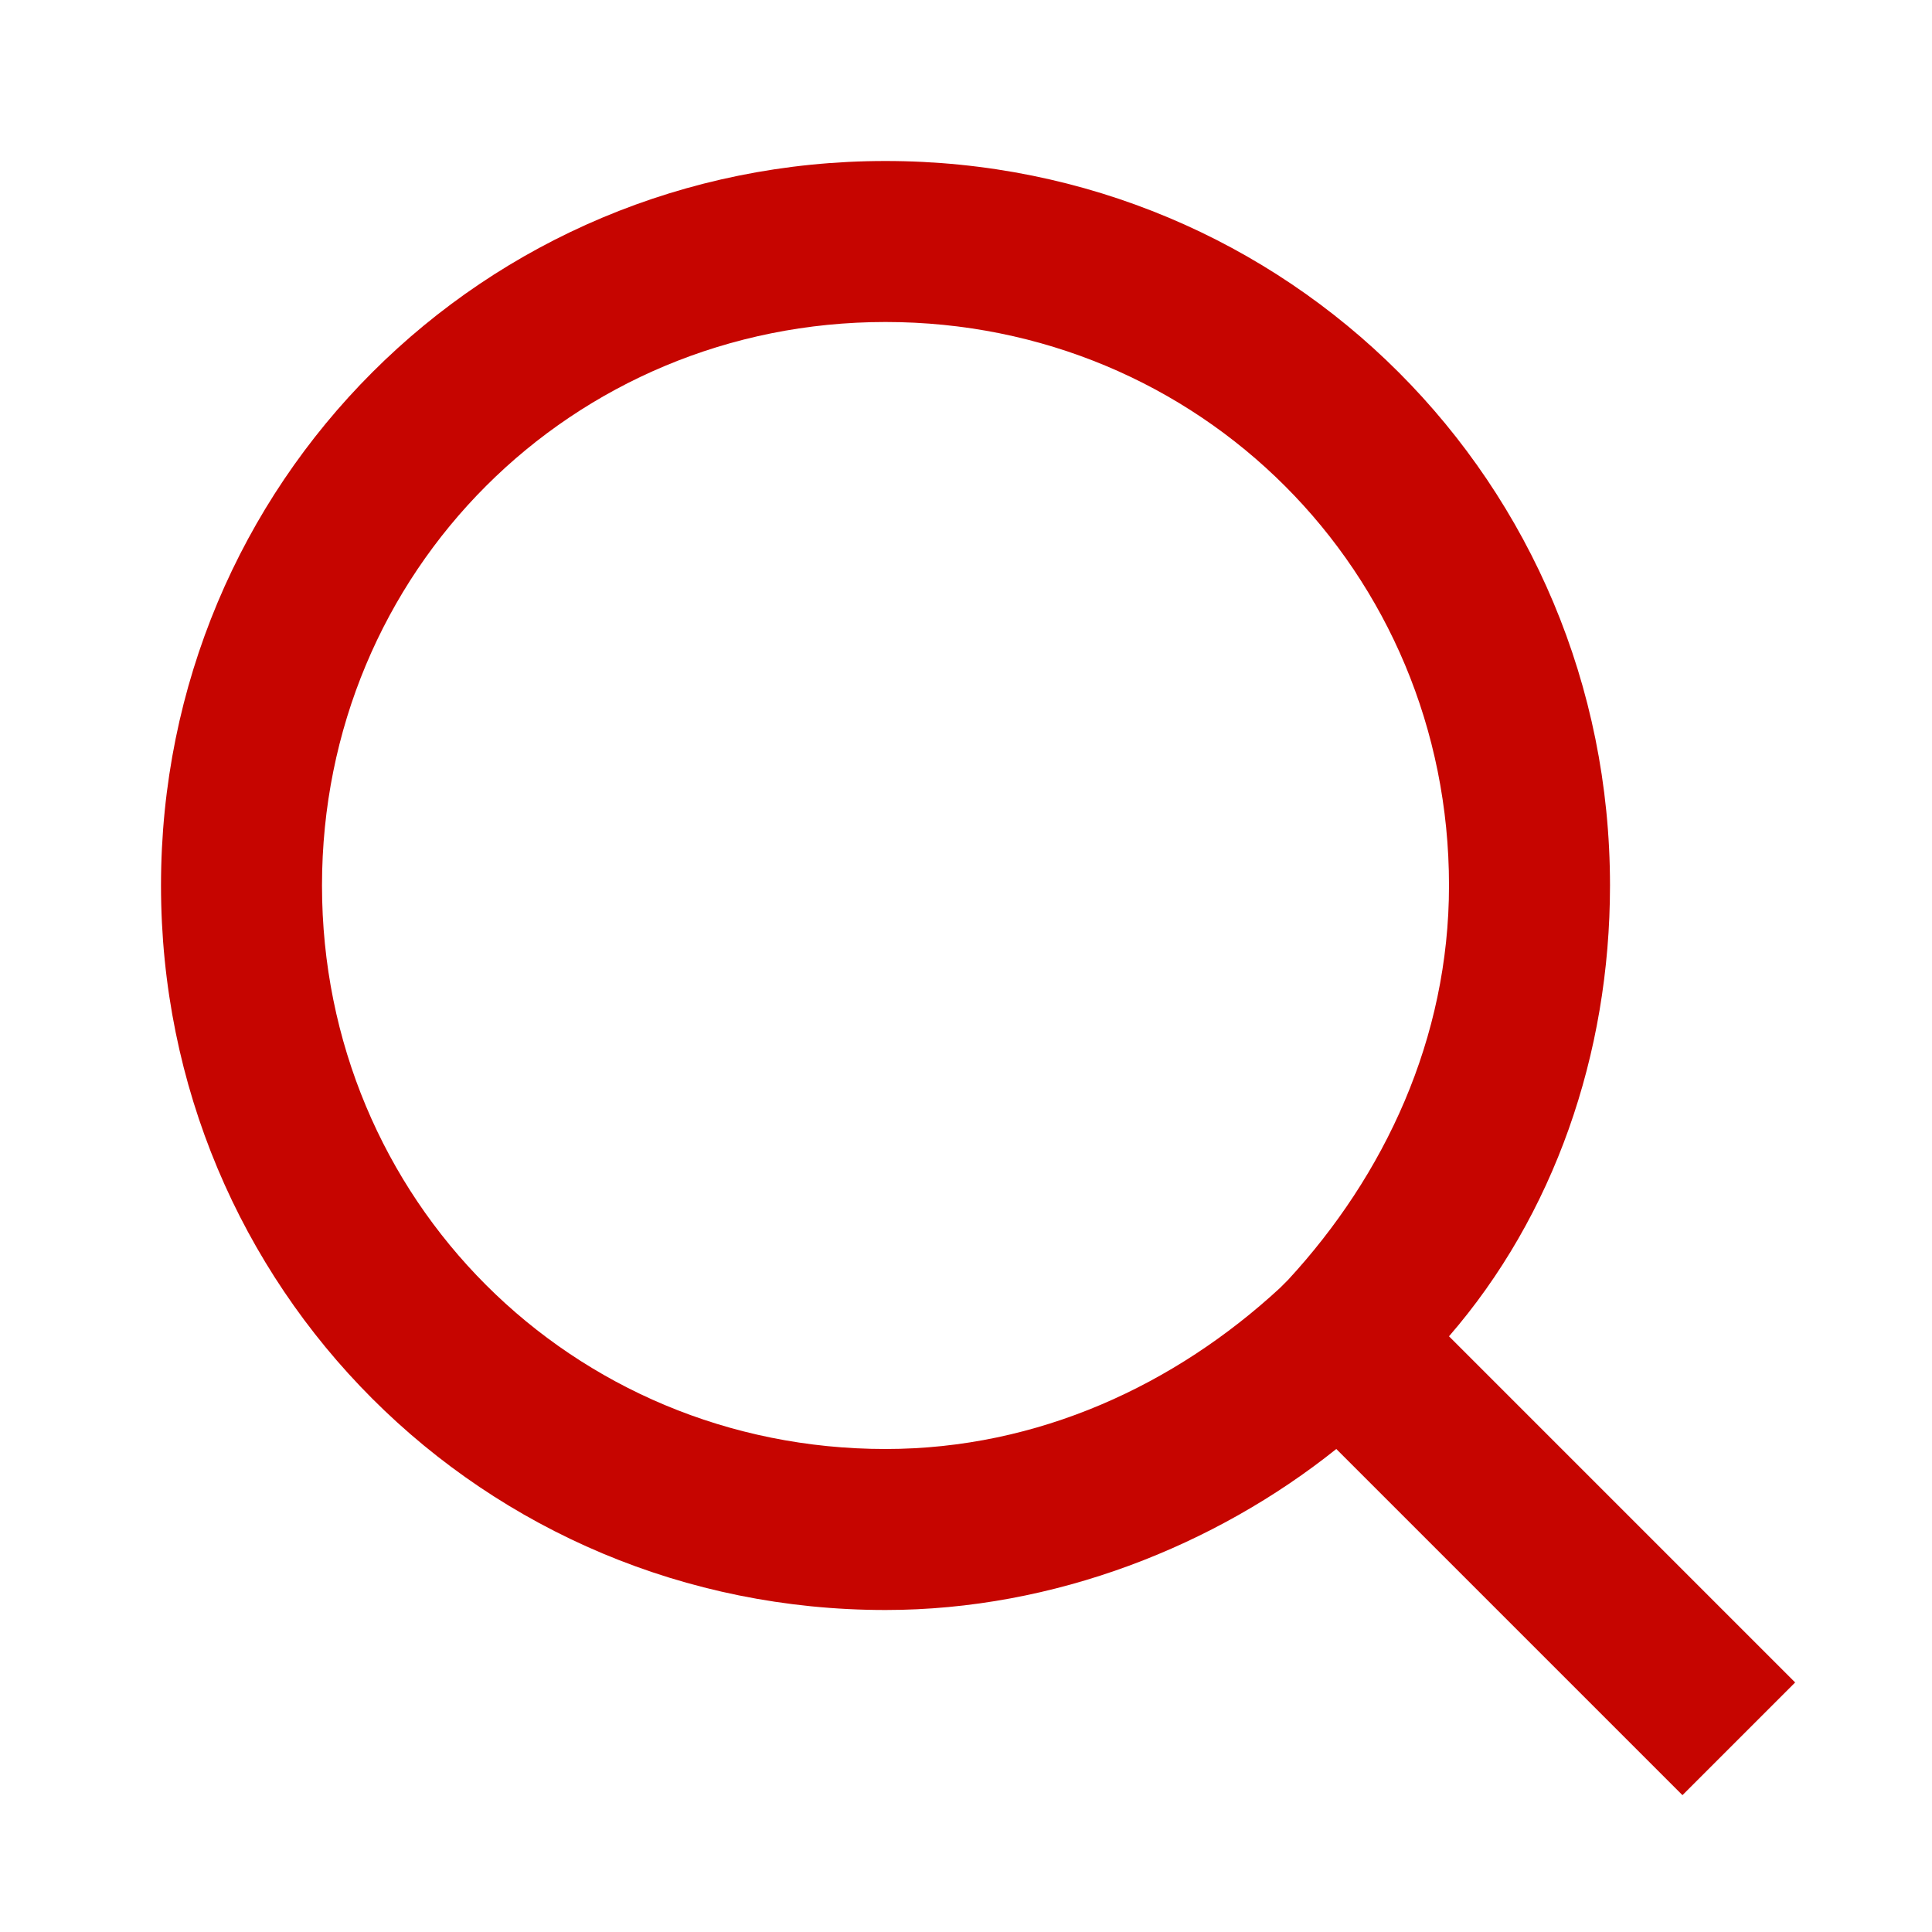 <?xml version="1.0" encoding="utf-8"?>
<!-- Generator: Adobe Illustrator 27.9.1, SVG Export Plug-In . SVG Version: 6.00 Build 0)  -->
<svg version="1.1" id="Layer_1" xmlns="http://www.w3.org/2000/svg" xmlns:xlink="http://www.w3.org/1999/xlink" x="0px" y="0px"
	 viewBox="0 0 24 24" style="enable-background:new 0 0 24 24;" xml:space="preserve">
<style type="text/css">
	.st0{fill:#C60500;}
</style>
<path class="st0" d="M18,16.6l4.3,4.3l-1.4,1.4L16.6,18c-1.5,1.2-3.5,2-5.6,2c-5,0-9-4-9-9s4-9,9-9s9,4,9,9
	C20,13.1,19.3,15.1,18,16.6z M16,15.9c1.2-1.3,2-3,2-4.9c0-3.9-3.1-7-7-7s-7,3.1-7,7s3.1,7,7,7c1.9,0,3.6-0.8,4.9-2L16,15.9z"/>
</svg>
